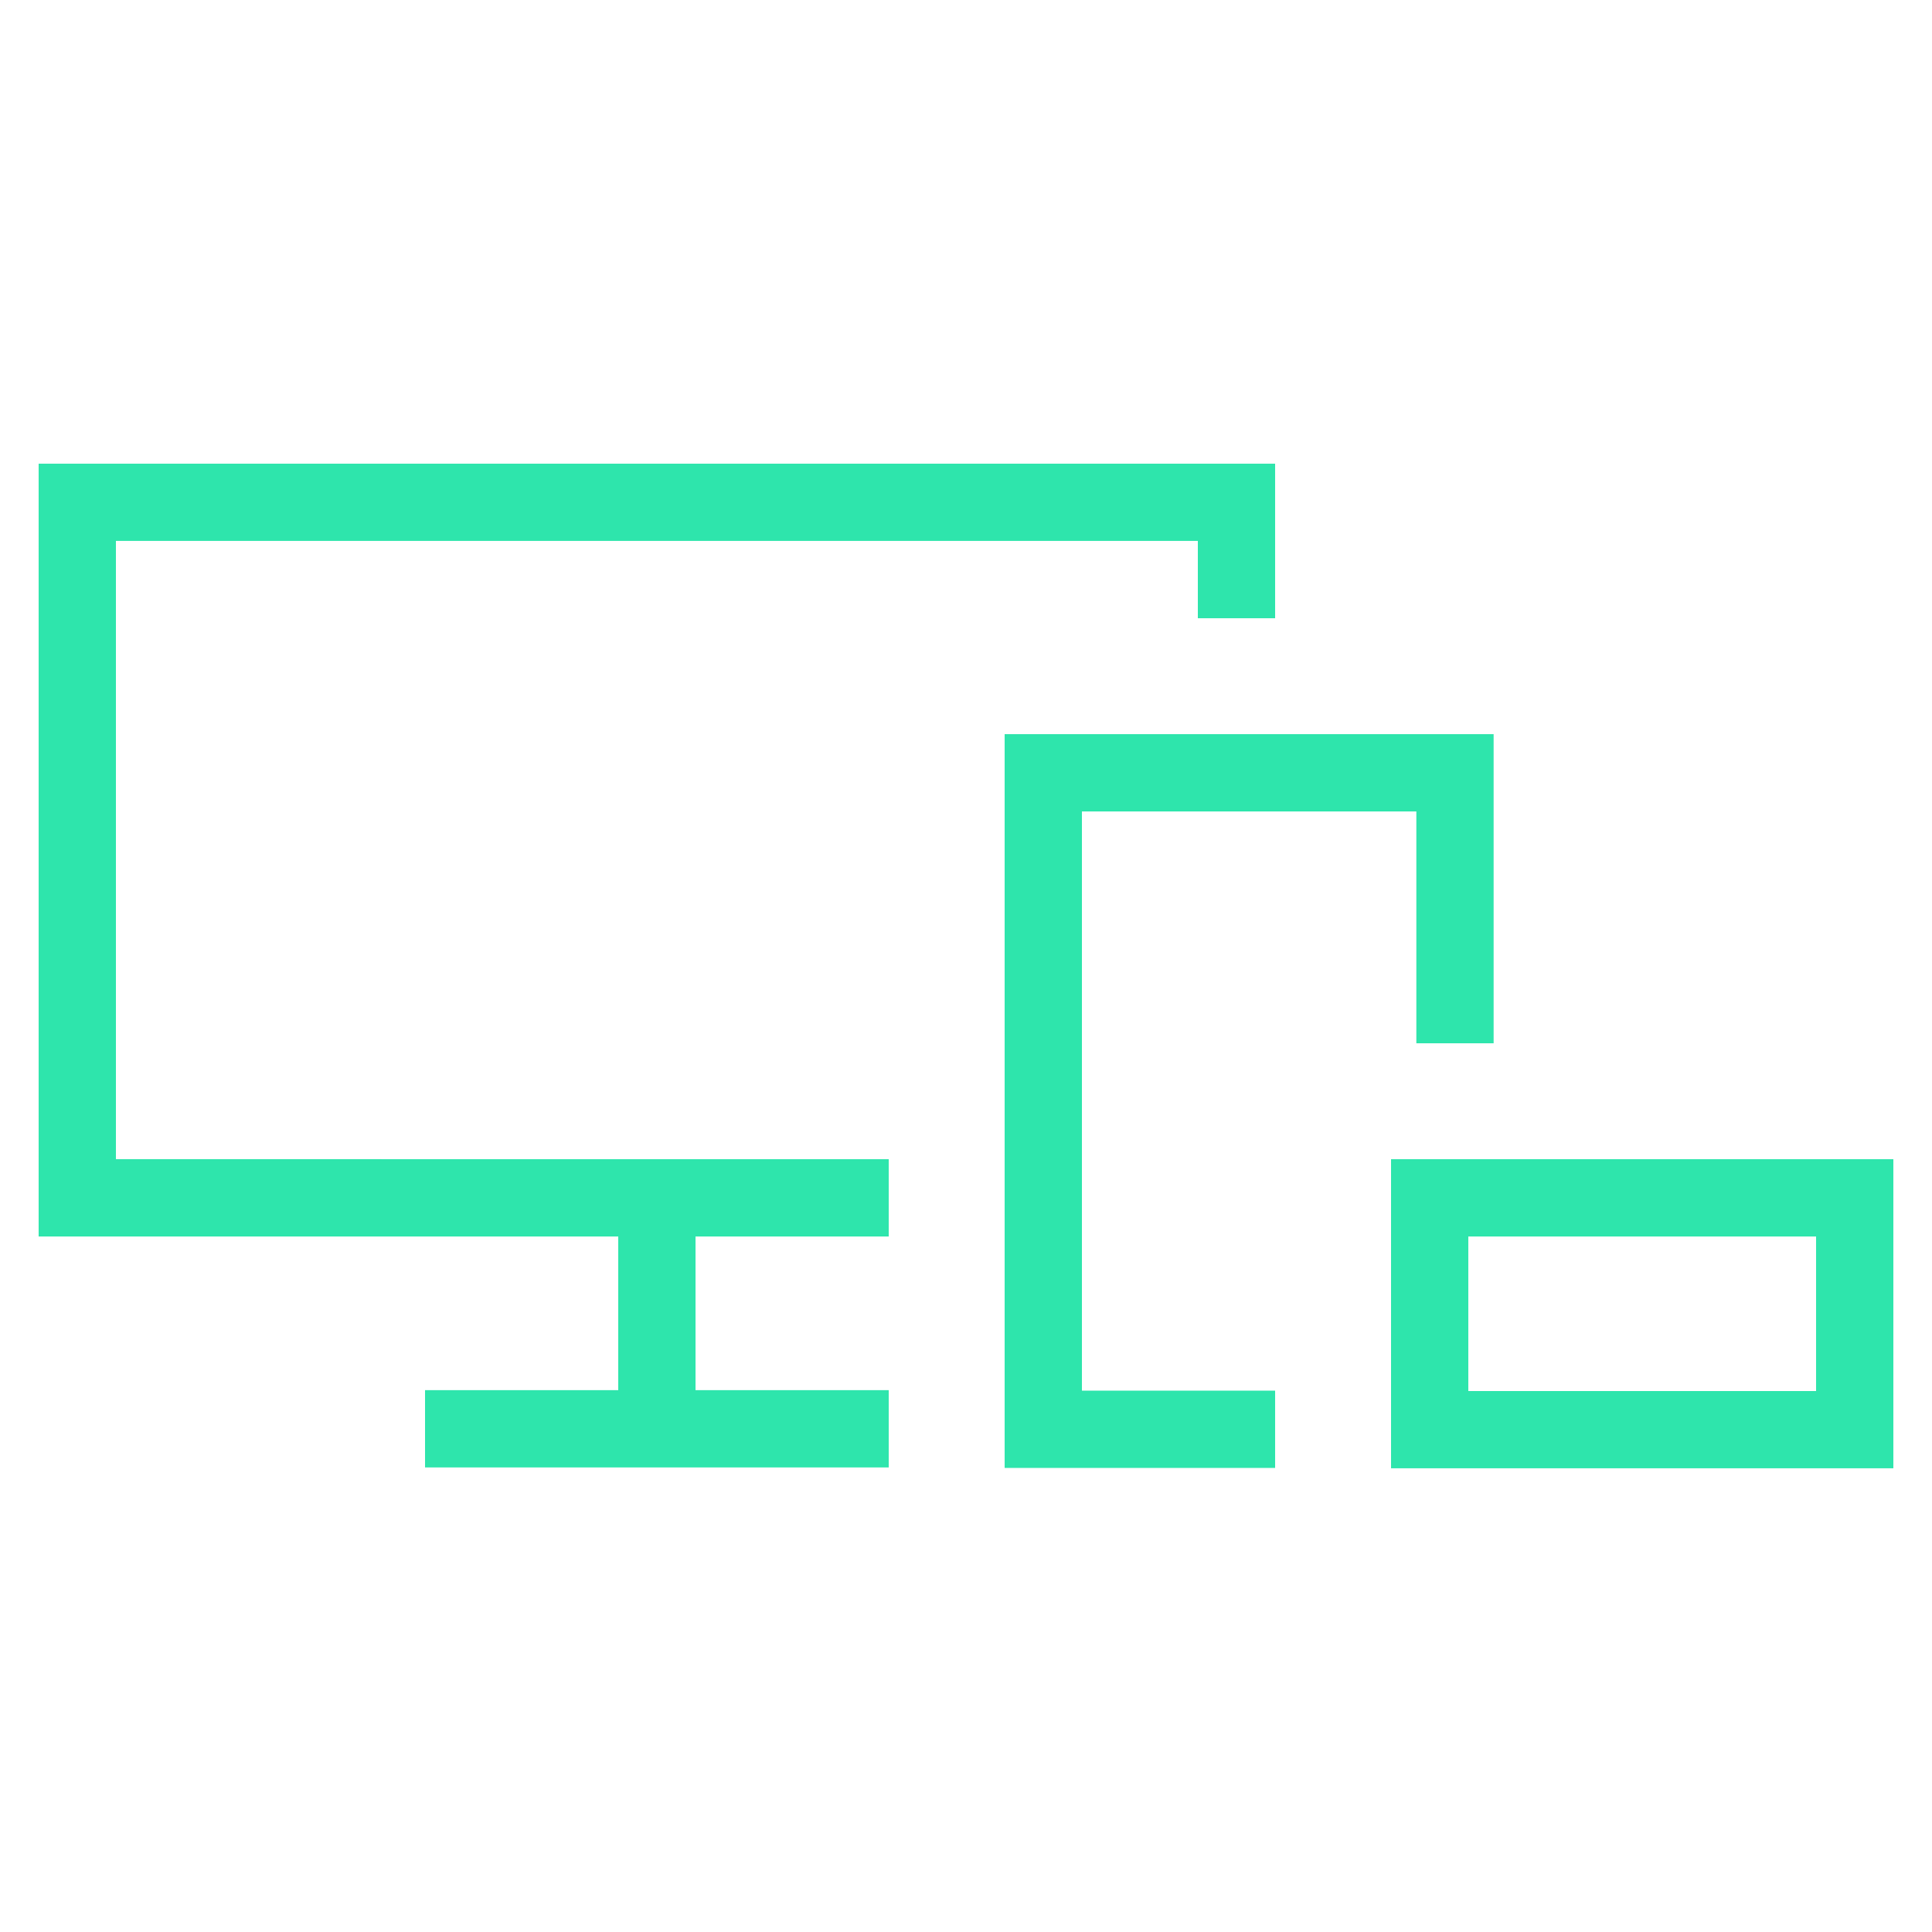 <?xml version="1.0" encoding="UTF-8"?>
<svg width="50px" height="50px" viewBox="0 0 50 50" version="1.1" xmlns="http://www.w3.org/2000/svg" xmlns:xlink="http://www.w3.org/1999/xlink">
    <title>Icons-New/Devices_50x50</title>
    <g id="Icons-New/Devices_50x50" stroke="none" stroke-width="1" fill="none" fill-rule="evenodd">
        <g id="Group-9" transform="translate(1, 12)" fill="#2EE5AC" fill-rule="nonzero">
            <polygon id="Stroke-1" points="32 -3.55271368e-15 32 4 30 4 30 1.999 2 1.999 2 17.999 22 18 22 20 0 20 0 -3.55271368e-15"></polygon>
            <polygon id="Stroke-3" points="37.655 7 37.655 15 35.655 15 35.655 9 27 9 27 23.99 32 23.99 32 25.99 25 25.99 25 7"></polygon>
            <path d="M48,18 L35,18 L35,25.999 L48,25.999 L48,18 Z M46,20 L46,24 L37,24 L37,20 L46,20 Z" id="Stroke-1"></path>
            <polygon id="Stroke-7" points="17 20 17 24.282 15 24.282 15 20"></polygon>
            <polygon id="Stroke-8" points="22 23.977 22 25.977 10 25.977 10 23.977"></polygon>
        </g>
    </g>
</svg>